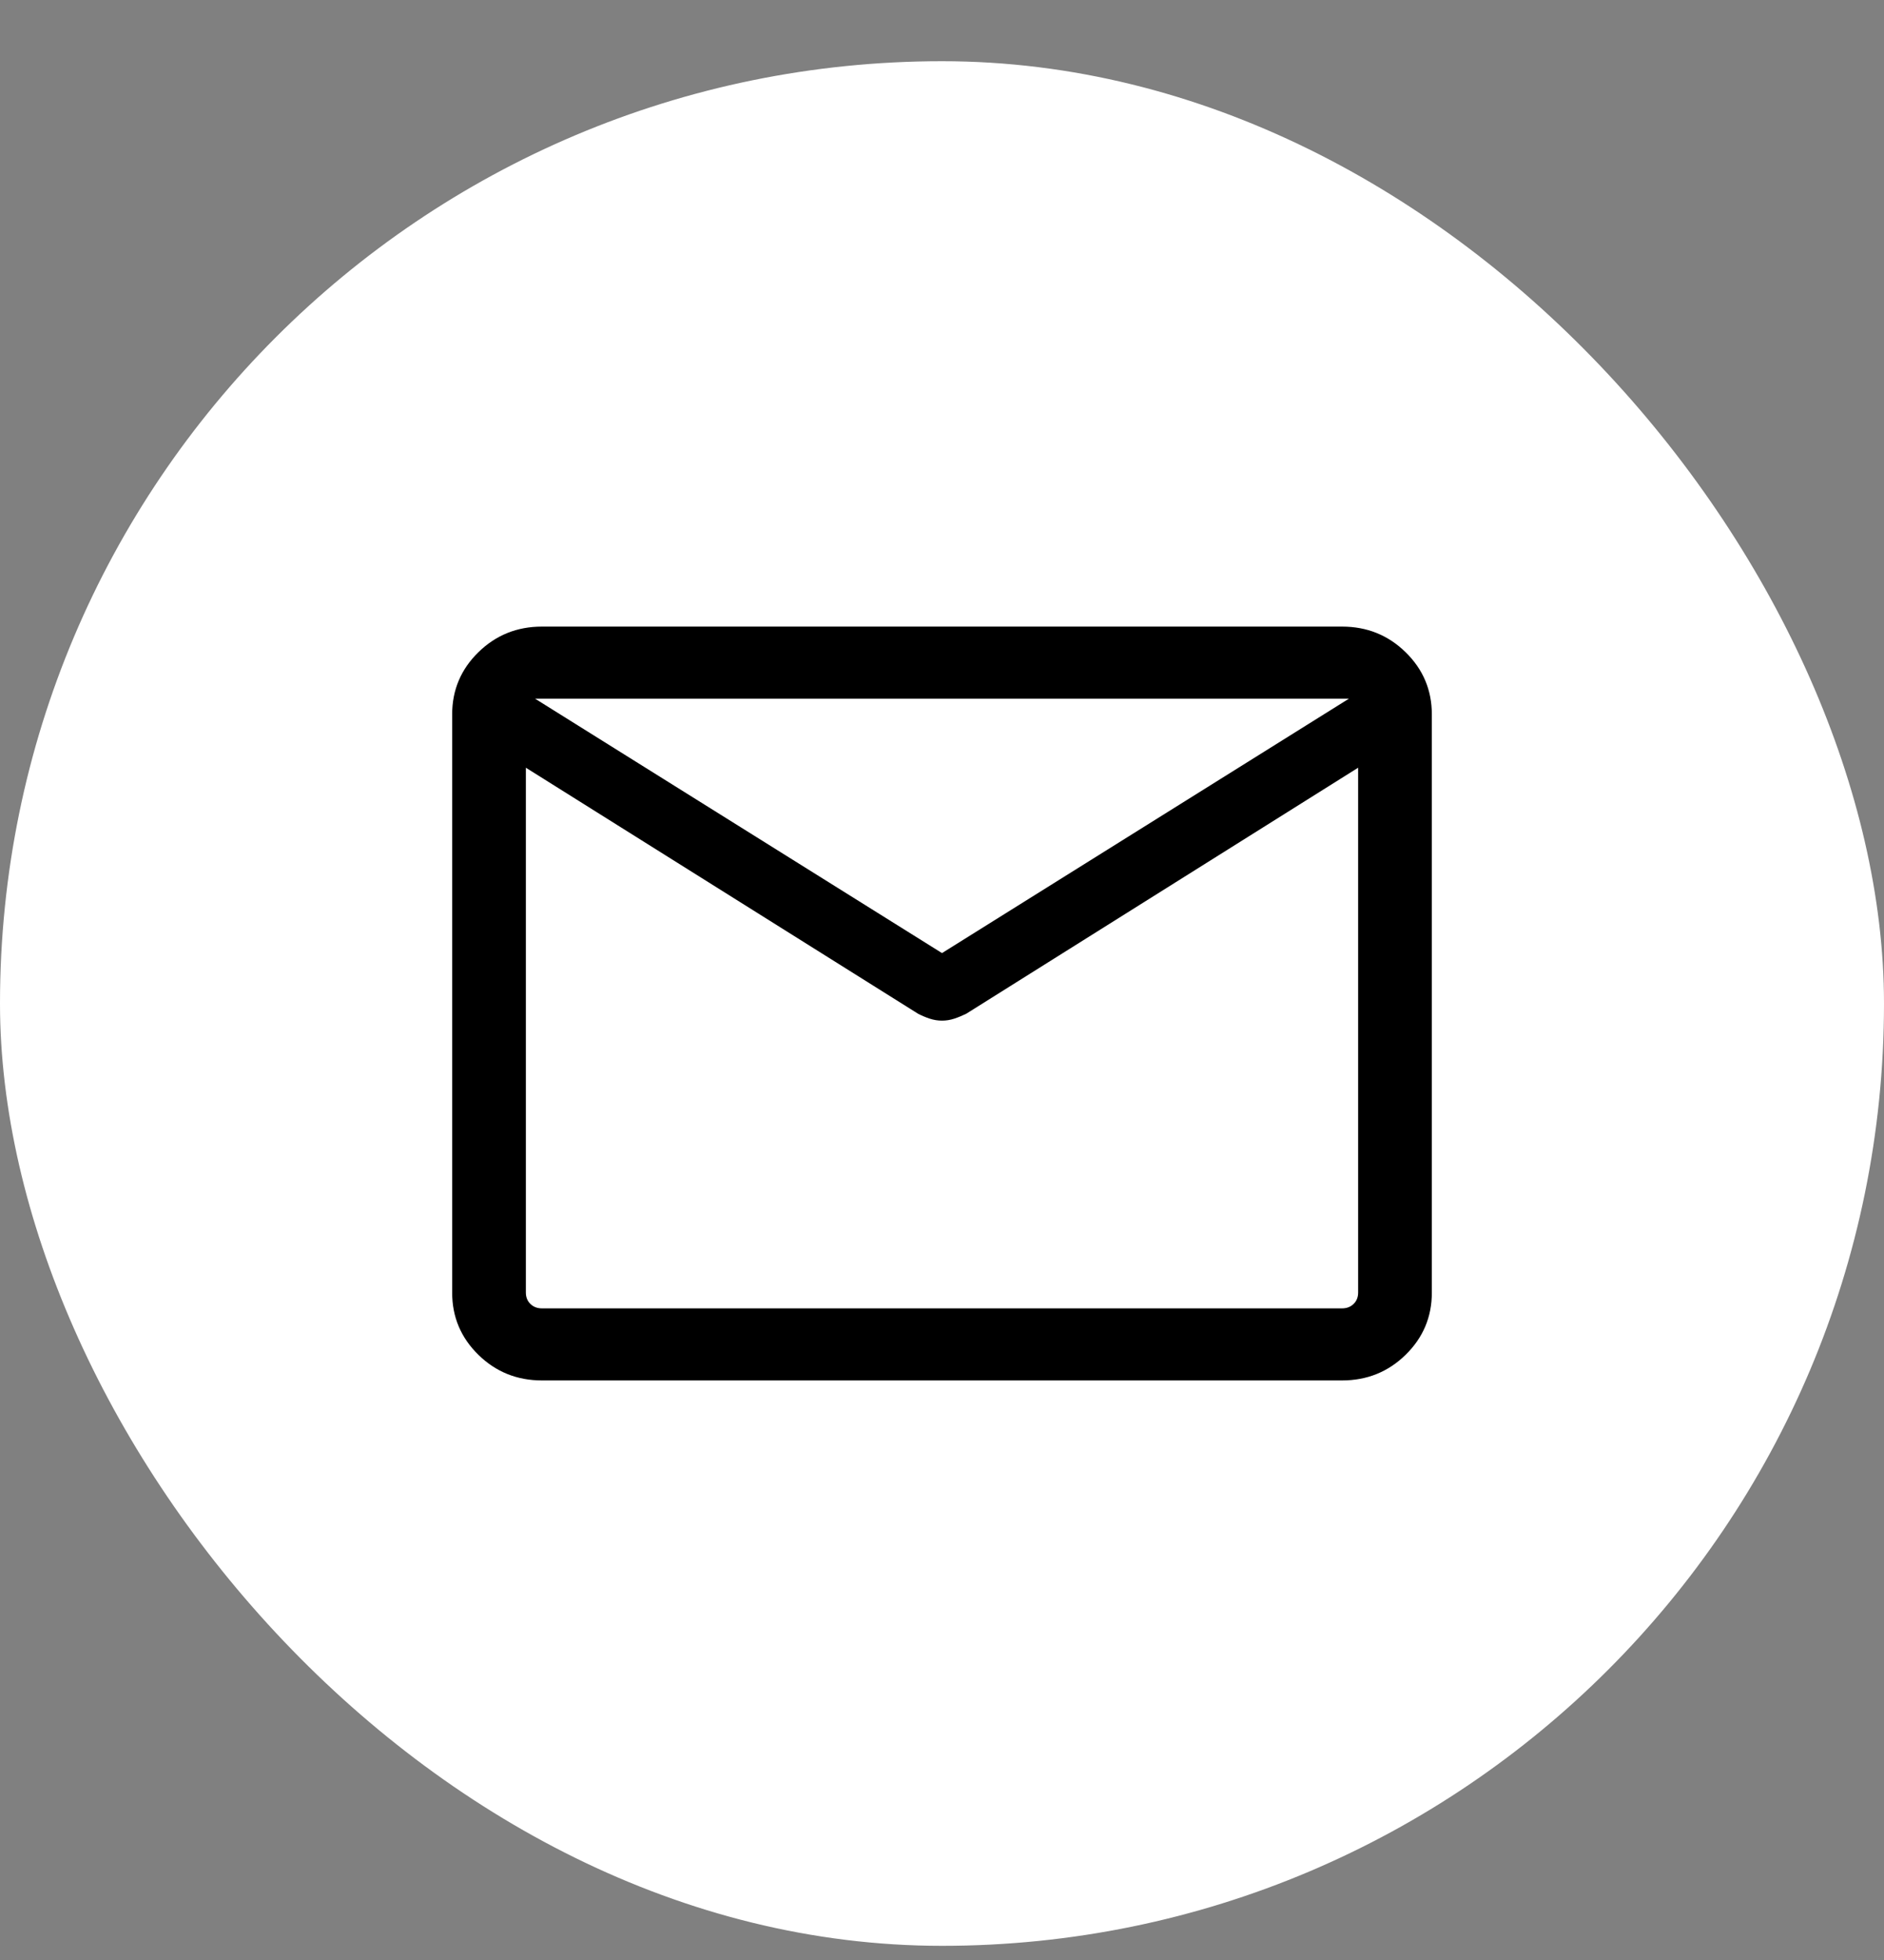<svg width="25" height="26" viewBox="0 0 25 26" fill="none" xmlns="http://www.w3.org/2000/svg">
<rect x="0" y="0" width="25" height="26" fill="#808080" stroke="none"/>
<rect y="0.812" width="25" height="25" rx="12.5" fill="white"/>
<path d="M7.192 18.312C6.861 18.312 6.58 18.199 6.348 17.972C6.116 17.745 6 17.47 6 17.147V9.477C6 9.154 6.116 8.879 6.348 8.652C6.58 8.425 6.861 8.312 7.192 8.312H17.808C18.139 8.312 18.42 8.425 18.652 8.652C18.884 8.879 19 9.154 19 9.477V17.147C19 17.47 18.884 17.745 18.652 17.972C18.42 18.199 18.139 18.312 17.808 18.312H7.192ZM18.022 10.184L12.821 13.448C12.767 13.474 12.714 13.496 12.662 13.513C12.61 13.53 12.556 13.539 12.5 13.539C12.444 13.539 12.39 13.53 12.338 13.513C12.286 13.496 12.234 13.474 12.183 13.448L6.978 10.184V17.146C6.978 17.207 6.998 17.258 7.038 17.297C7.079 17.337 7.13 17.356 7.193 17.356H17.807C17.87 17.356 17.921 17.337 17.962 17.297C18.002 17.258 18.022 17.207 18.022 17.146V10.184ZM12.5 12.643L17.9 9.268H7.1L12.5 12.643ZM6.978 10.333V9.606V9.622V9.268V9.623V9.601V10.333Z" fill="black"/>
</svg>
